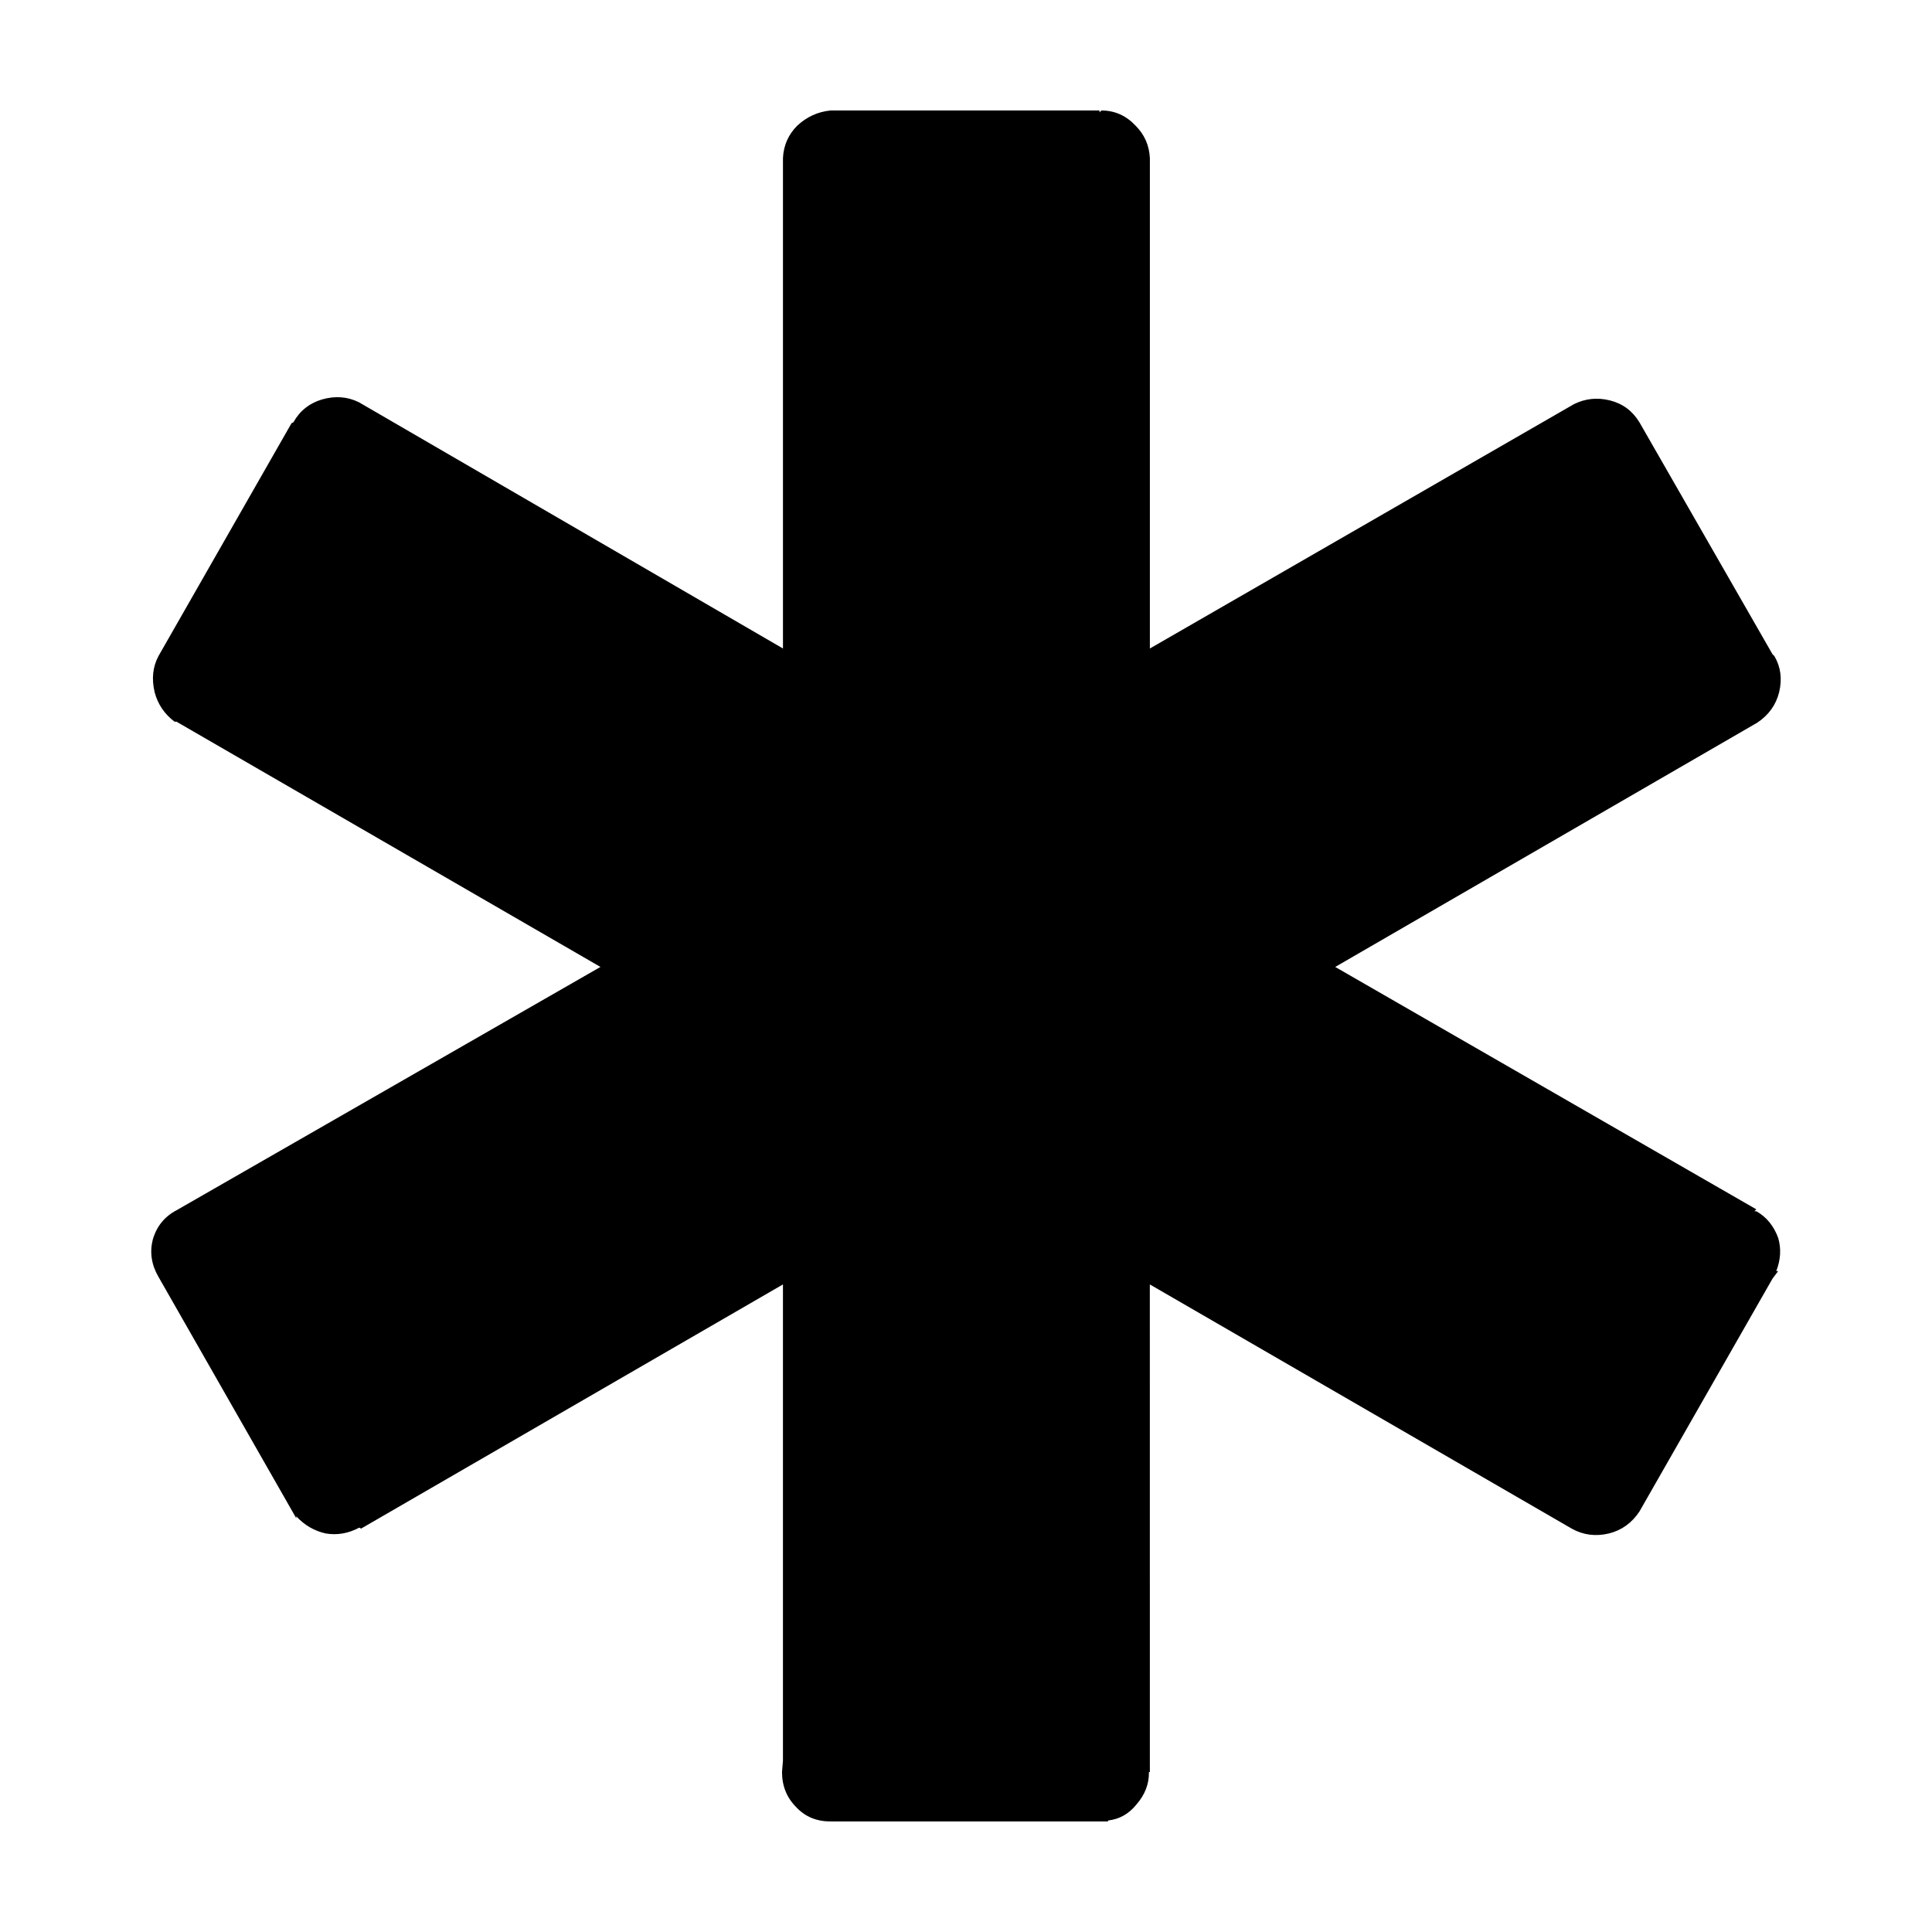 <?xml version="1.0" encoding="UTF-8"?>
<!-- Uploaded to: SVG Repo, www.svgrepo.com, Generator: SVG Repo Mixer Tools -->
<svg fill="#000000" width="800px" height="800px" version="1.1" viewBox="144 144 512 512" xmlns="http://www.w3.org/2000/svg">
 <path d="m448.73 185.88v129.98l112.35-64.738c3.023-1.512 6.211-1.848 9.574-1.008 3.359 0.84 5.965 2.769 7.809 5.793l35.266 61.465 0.504 0.504c1.676 2.852 2.102 6.047 1.258 9.574-0.84 3.359-2.769 6.047-5.793 8.062l-111.85 64.738 111.59 64.234-0.504 0.504h0.504c2.684 1.512 4.621 3.863 5.793 7.055 0.84 2.856 0.672 5.793-0.504 8.816h0.504l-1.512 2.016-35.266 61.715c-2.016 3.023-4.707 4.953-8.062 5.793-3.527 0.84-6.801 0.418-9.824-1.258l-111.85-64.738 0.008 129.22h-0.25v0.25c0 3.023-1.094 5.793-3.273 8.312-2.016 2.519-4.535 3.945-7.559 4.281v0.254h-73.555c-3.691 0-6.715-1.258-9.07-3.777-2.519-2.519-3.777-5.629-3.777-9.32l0.25-3.023v-126.2l-111.85 64.738-0.25-0.25h-0.25c-2.856 1.512-5.793 2.016-8.816 1.512-3.023-0.672-5.629-2.188-7.809-4.535v0.504l-36.527-63.984c-1.848-3.188-2.348-6.465-1.512-9.824 1.008-3.527 3.109-6.133 6.297-7.809l112.35-64.488-112.35-64.992h-0.504c-2.684-2.016-4.449-4.621-5.289-7.809-0.84-3.527-0.504-6.715 1.008-9.574l35.266-61.715 0.504-0.25c1.676-3.023 4.195-5.039 7.559-6.047 3.527-1.008 6.801-0.754 9.824 0.754l112.35 65.242v-129.98c0.168-3.359 1.426-6.211 3.777-8.566 2.519-2.348 5.457-3.691 8.816-4.031h71.289v0.504l0.504-0.504c3.527 0 6.551 1.344 9.07 4.031 2.348 2.356 3.609 5.207 3.777 8.566z" fill-rule="evenodd"/>
</svg>